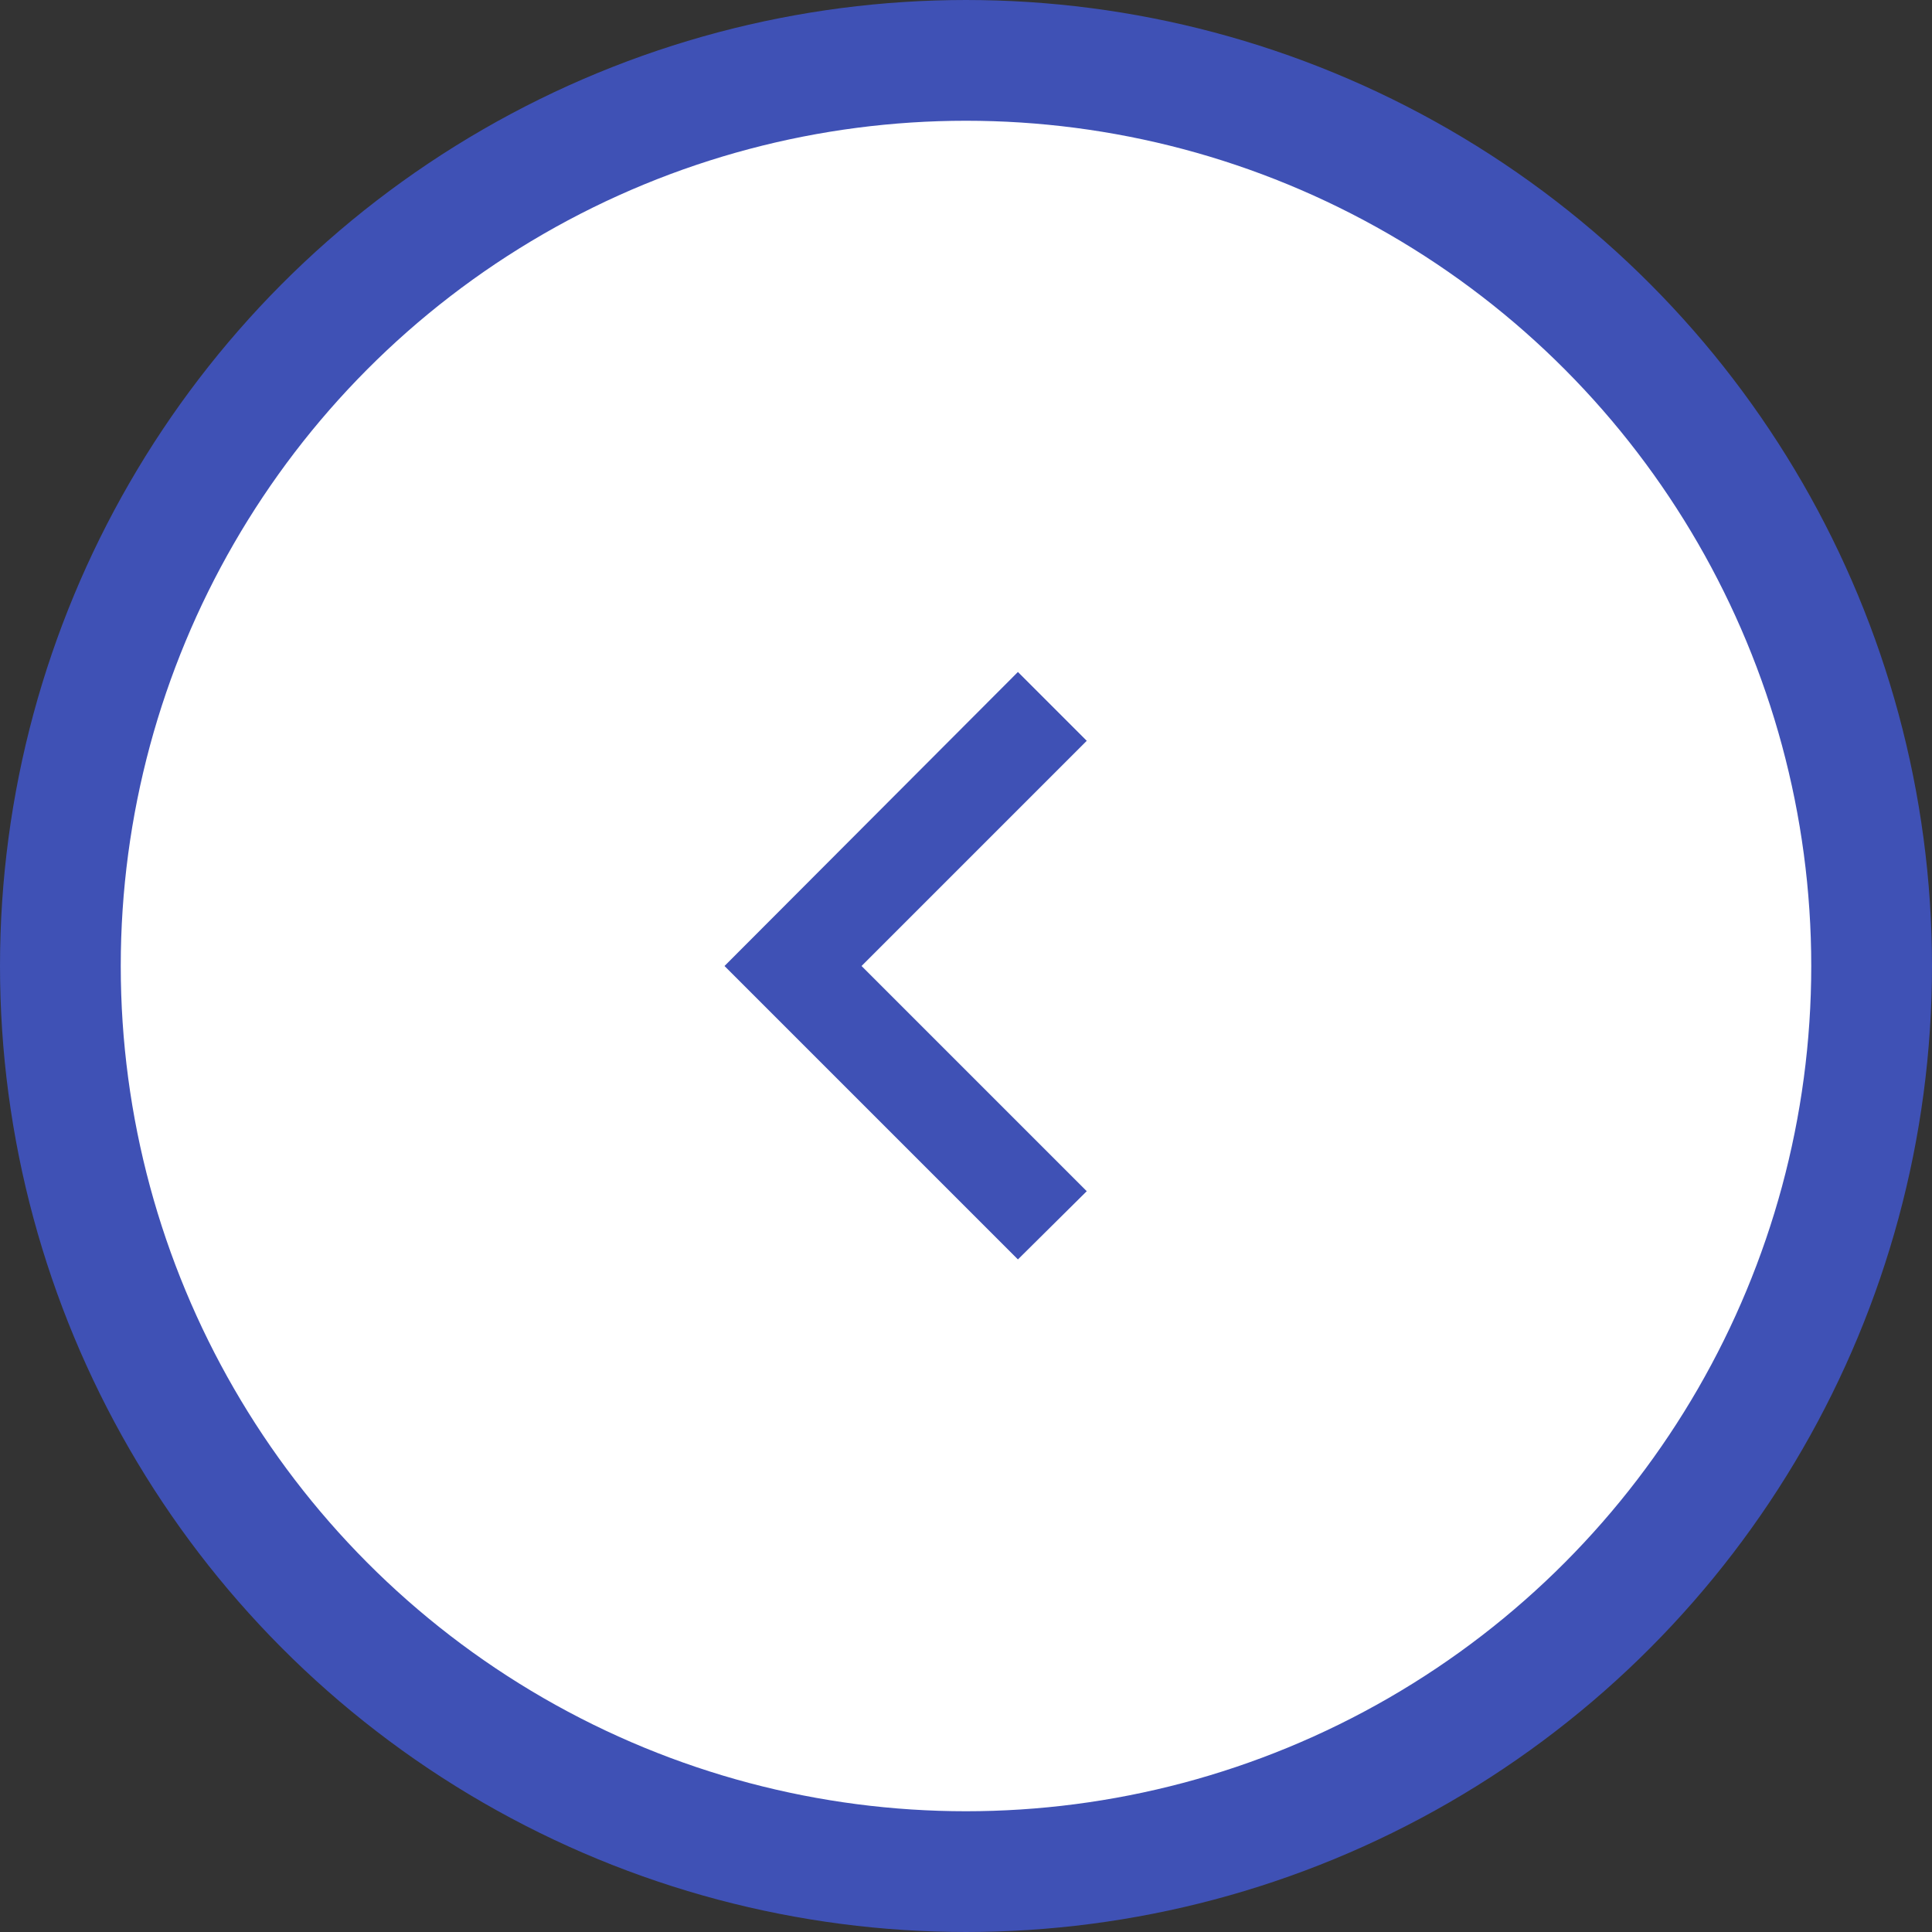 <svg xmlns="http://www.w3.org/2000/svg" viewBox="0 0 32 32"><rect x="0" y="0" width="32" height="32" fill="#333333" stroke="none"/><defs><style>.cls-1{fill:#fff;stroke:#3f51b5;stroke-miterlimit:10;stroke-width:2px;}.cls-2{fill:#3f51b5;}</style></defs><title>Asset 5</title><g id="Layer_2" data-name="Layer 2"><g id="レイヤー_1" data-name="レイヤー 1"><circle class="cls-1" cx="16" cy="16" r="15"/><g id="expand-more"><polygon class="cls-2" points="18 12.27 14.27 16 18 19.73 16.86 20.86 12 16 16.86 11.13 18 12.27"/></g></g></g></svg>